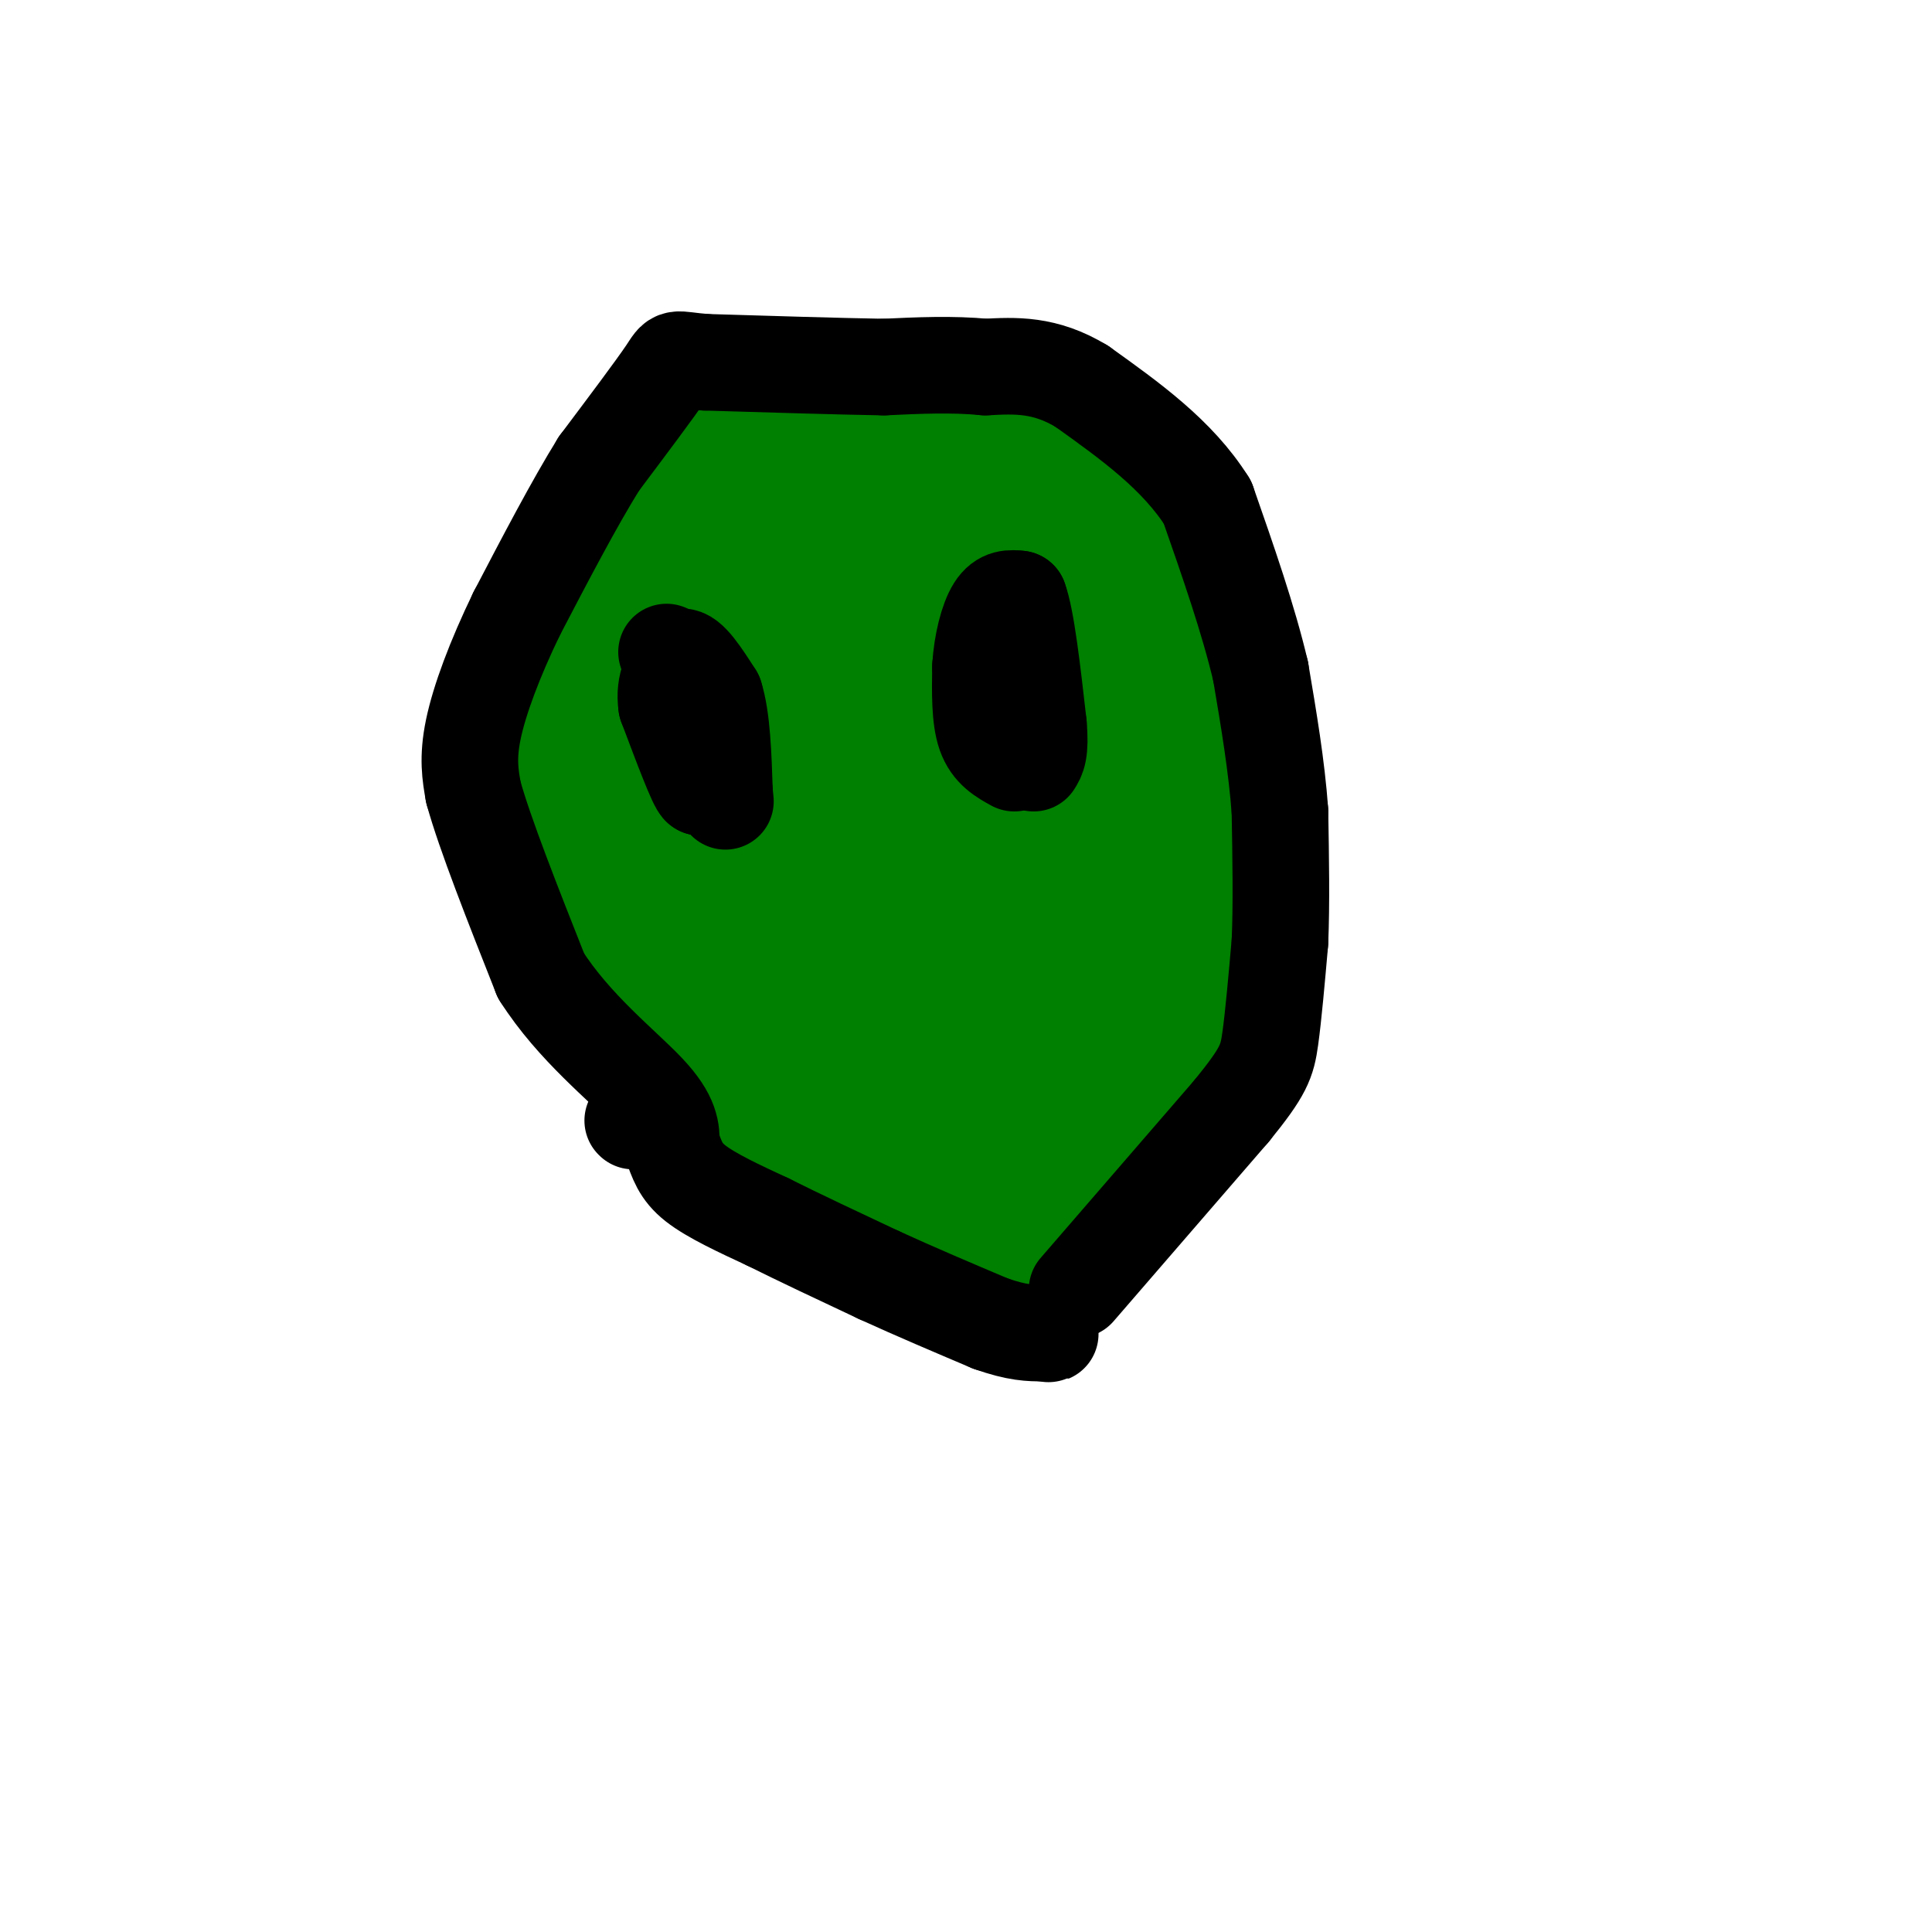 <svg viewBox='0 0 400 400' version='1.1' xmlns='http://www.w3.org/2000/svg' xmlns:xlink='http://www.w3.org/1999/xlink'><g fill='none' stroke='#008000' stroke-width='28' stroke-linecap='round' stroke-linejoin='round'><path d='M214,89c-19.111,-1.867 -38.222,-3.733 -50,-3c-11.778,0.733 -16.222,4.067 -20,8c-3.778,3.933 -6.889,8.467 -10,13'/><path d='M134,107c-3.841,5.641 -8.442,13.244 -11,20c-2.558,6.756 -3.073,12.665 -4,19c-0.927,6.335 -2.265,13.096 0,22c2.265,8.904 8.132,19.952 14,31'/><path d='M133,199c7.733,12.733 20.067,29.067 28,38c7.933,8.933 11.467,10.467 15,12'/><path d='M176,249c5.500,4.000 11.750,8.000 18,12'/><path d='M194,261c5.289,1.822 9.511,0.378 14,-4c4.489,-4.378 9.244,-11.689 14,-19'/><path d='M222,238c5.167,-7.167 11.083,-15.583 17,-24'/><path d='M239,214c4.867,-9.289 8.533,-20.511 10,-28c1.467,-7.489 0.733,-11.244 0,-15'/><path d='M249,171c-1.500,-9.833 -5.250,-26.917 -9,-44'/><path d='M240,127c-4.244,-11.200 -10.356,-17.200 -14,-20c-3.644,-2.800 -4.822,-2.400 -6,-2'/><path d='M220,105c-2.933,-1.244 -7.267,-3.356 -16,-4c-8.733,-0.644 -21.867,0.178 -35,1'/><path d='M169,102c-8.778,1.933 -13.222,6.267 -17,14c-3.778,7.733 -6.889,18.867 -10,30'/><path d='M142,146c-2.756,4.400 -4.644,0.400 -1,10c3.644,9.600 12.822,32.800 22,56'/><path d='M163,212c6.711,12.489 12.489,15.711 18,18c5.511,2.289 10.756,3.644 16,5'/><path d='M197,235c4.076,0.397 6.266,-1.112 11,-5c4.734,-3.888 12.011,-10.156 15,-15c2.989,-4.844 1.689,-8.266 2,-9c0.311,-0.734 2.232,1.219 3,0c0.768,-1.219 0.384,-5.609 0,-10'/><path d='M228,196c-3.624,-1.965 -12.683,-1.877 -22,3c-9.317,4.877 -18.893,14.544 -24,17c-5.107,2.456 -5.745,-2.298 -7,-7c-1.255,-4.702 -3.128,-9.351 -5,-14'/><path d='M170,195c-1.714,-3.321 -3.500,-4.625 -6,-15c-2.500,-10.375 -5.714,-29.821 -4,-40c1.714,-10.179 8.357,-11.089 15,-12'/><path d='M175,128c4.333,-3.274 7.667,-5.458 14,-7c6.333,-1.542 15.667,-2.440 21,0c5.333,2.440 6.667,8.220 8,14'/><path d='M218,135c2.255,4.491 3.893,8.719 4,15c0.107,6.281 -1.317,14.614 -2,19c-0.683,4.386 -0.624,4.825 -6,6c-5.376,1.175 -16.188,3.088 -27,5'/><path d='M187,180c-4.893,0.214 -3.625,-1.750 -4,-8c-0.375,-6.250 -2.393,-16.786 3,-22c5.393,-5.214 18.196,-5.107 31,-5'/><path d='M217,145c5.073,1.354 2.257,7.239 -3,10c-5.257,2.761 -12.954,2.397 -20,1c-7.046,-1.397 -13.442,-3.828 -16,-4c-2.558,-0.172 -1.279,1.914 0,4'/><path d='M178,156c0.738,6.750 2.583,21.625 4,28c1.417,6.375 2.405,4.250 8,3c5.595,-1.250 15.798,-1.625 26,-2'/><path d='M216,185c8.978,-3.378 18.422,-10.822 20,-14c1.578,-3.178 -4.711,-2.089 -11,-1'/><path d='M225,170c-3.667,0.333 -7.333,1.667 -11,3'/></g>
<g fill='none' stroke='#000000' stroke-width='20' stroke-linecap='round' stroke-linejoin='round'><path d='M138,135c0.000,0.000 4.000,12.000 4,12'/><path d='M142,147c1.167,4.667 2.083,10.333 3,16'/><path d='M145,163c-0.667,-0.167 -3.833,-8.583 -7,-17'/><path d='M138,146c-0.667,-4.500 1.167,-7.250 3,-10'/><path d='M141,136c1.667,-0.333 4.333,3.833 7,8'/><path d='M148,144c1.500,4.667 1.750,12.333 2,20'/><path d='M150,164c0.333,3.333 0.167,1.667 0,0'/><path d='M210,158c-2.417,-1.333 -4.833,-2.667 -6,-6c-1.167,-3.333 -1.083,-8.667 -1,-14'/><path d='M203,138c0.289,-4.756 1.511,-9.644 3,-12c1.489,-2.356 3.244,-2.178 5,-2'/><path d='M211,124c1.500,4.000 2.750,15.000 4,26'/><path d='M215,150c0.500,5.667 -0.250,6.833 -1,8'/><path d='M223,267c0.000,0.000 32.000,-37.000 32,-37'/><path d='M255,230c6.667,-8.200 7.333,-10.200 8,-15c0.667,-4.800 1.333,-12.400 2,-20'/><path d='M265,195c0.333,-7.833 0.167,-17.417 0,-27'/><path d='M265,168c-0.667,-9.333 -2.333,-19.167 -4,-29'/><path d='M261,139c-2.500,-10.667 -6.750,-22.833 -11,-35'/><path d='M250,104c-6.167,-9.833 -16.083,-16.917 -26,-24'/><path d='M224,80c-7.667,-4.667 -13.833,-4.333 -20,-4'/><path d='M204,76c-6.833,-0.667 -13.917,-0.333 -21,0'/><path d='M183,76c-9.667,-0.167 -23.333,-0.583 -37,-1'/><path d='M146,75c-6.911,-0.556 -5.689,-1.444 -8,2c-2.311,3.444 -8.156,11.222 -14,19'/><path d='M124,96c-5.167,8.333 -11.083,19.667 -17,31'/><path d='M107,127c-4.644,9.578 -7.756,18.022 -9,24c-1.244,5.978 -0.622,9.489 0,13'/><path d='M98,164c2.333,8.500 8.167,23.250 14,38'/><path d='M112,202c6.844,10.756 16.956,18.644 22,24c5.044,5.356 5.022,8.178 5,11'/><path d='M139,237c1.222,3.133 1.778,5.467 5,8c3.222,2.533 9.111,5.267 15,8'/><path d='M159,253c6.333,3.167 14.667,7.083 23,11'/><path d='M182,264c7.667,3.500 15.333,6.750 23,10'/><path d='M205,274c5.667,2.000 8.333,2.000 11,2'/><path d='M216,276c2.000,0.333 1.500,0.167 1,0'/><path d='M131,232c0.000,0.000 0.100,0.100 0.1,0.1'/></g>
</svg>
